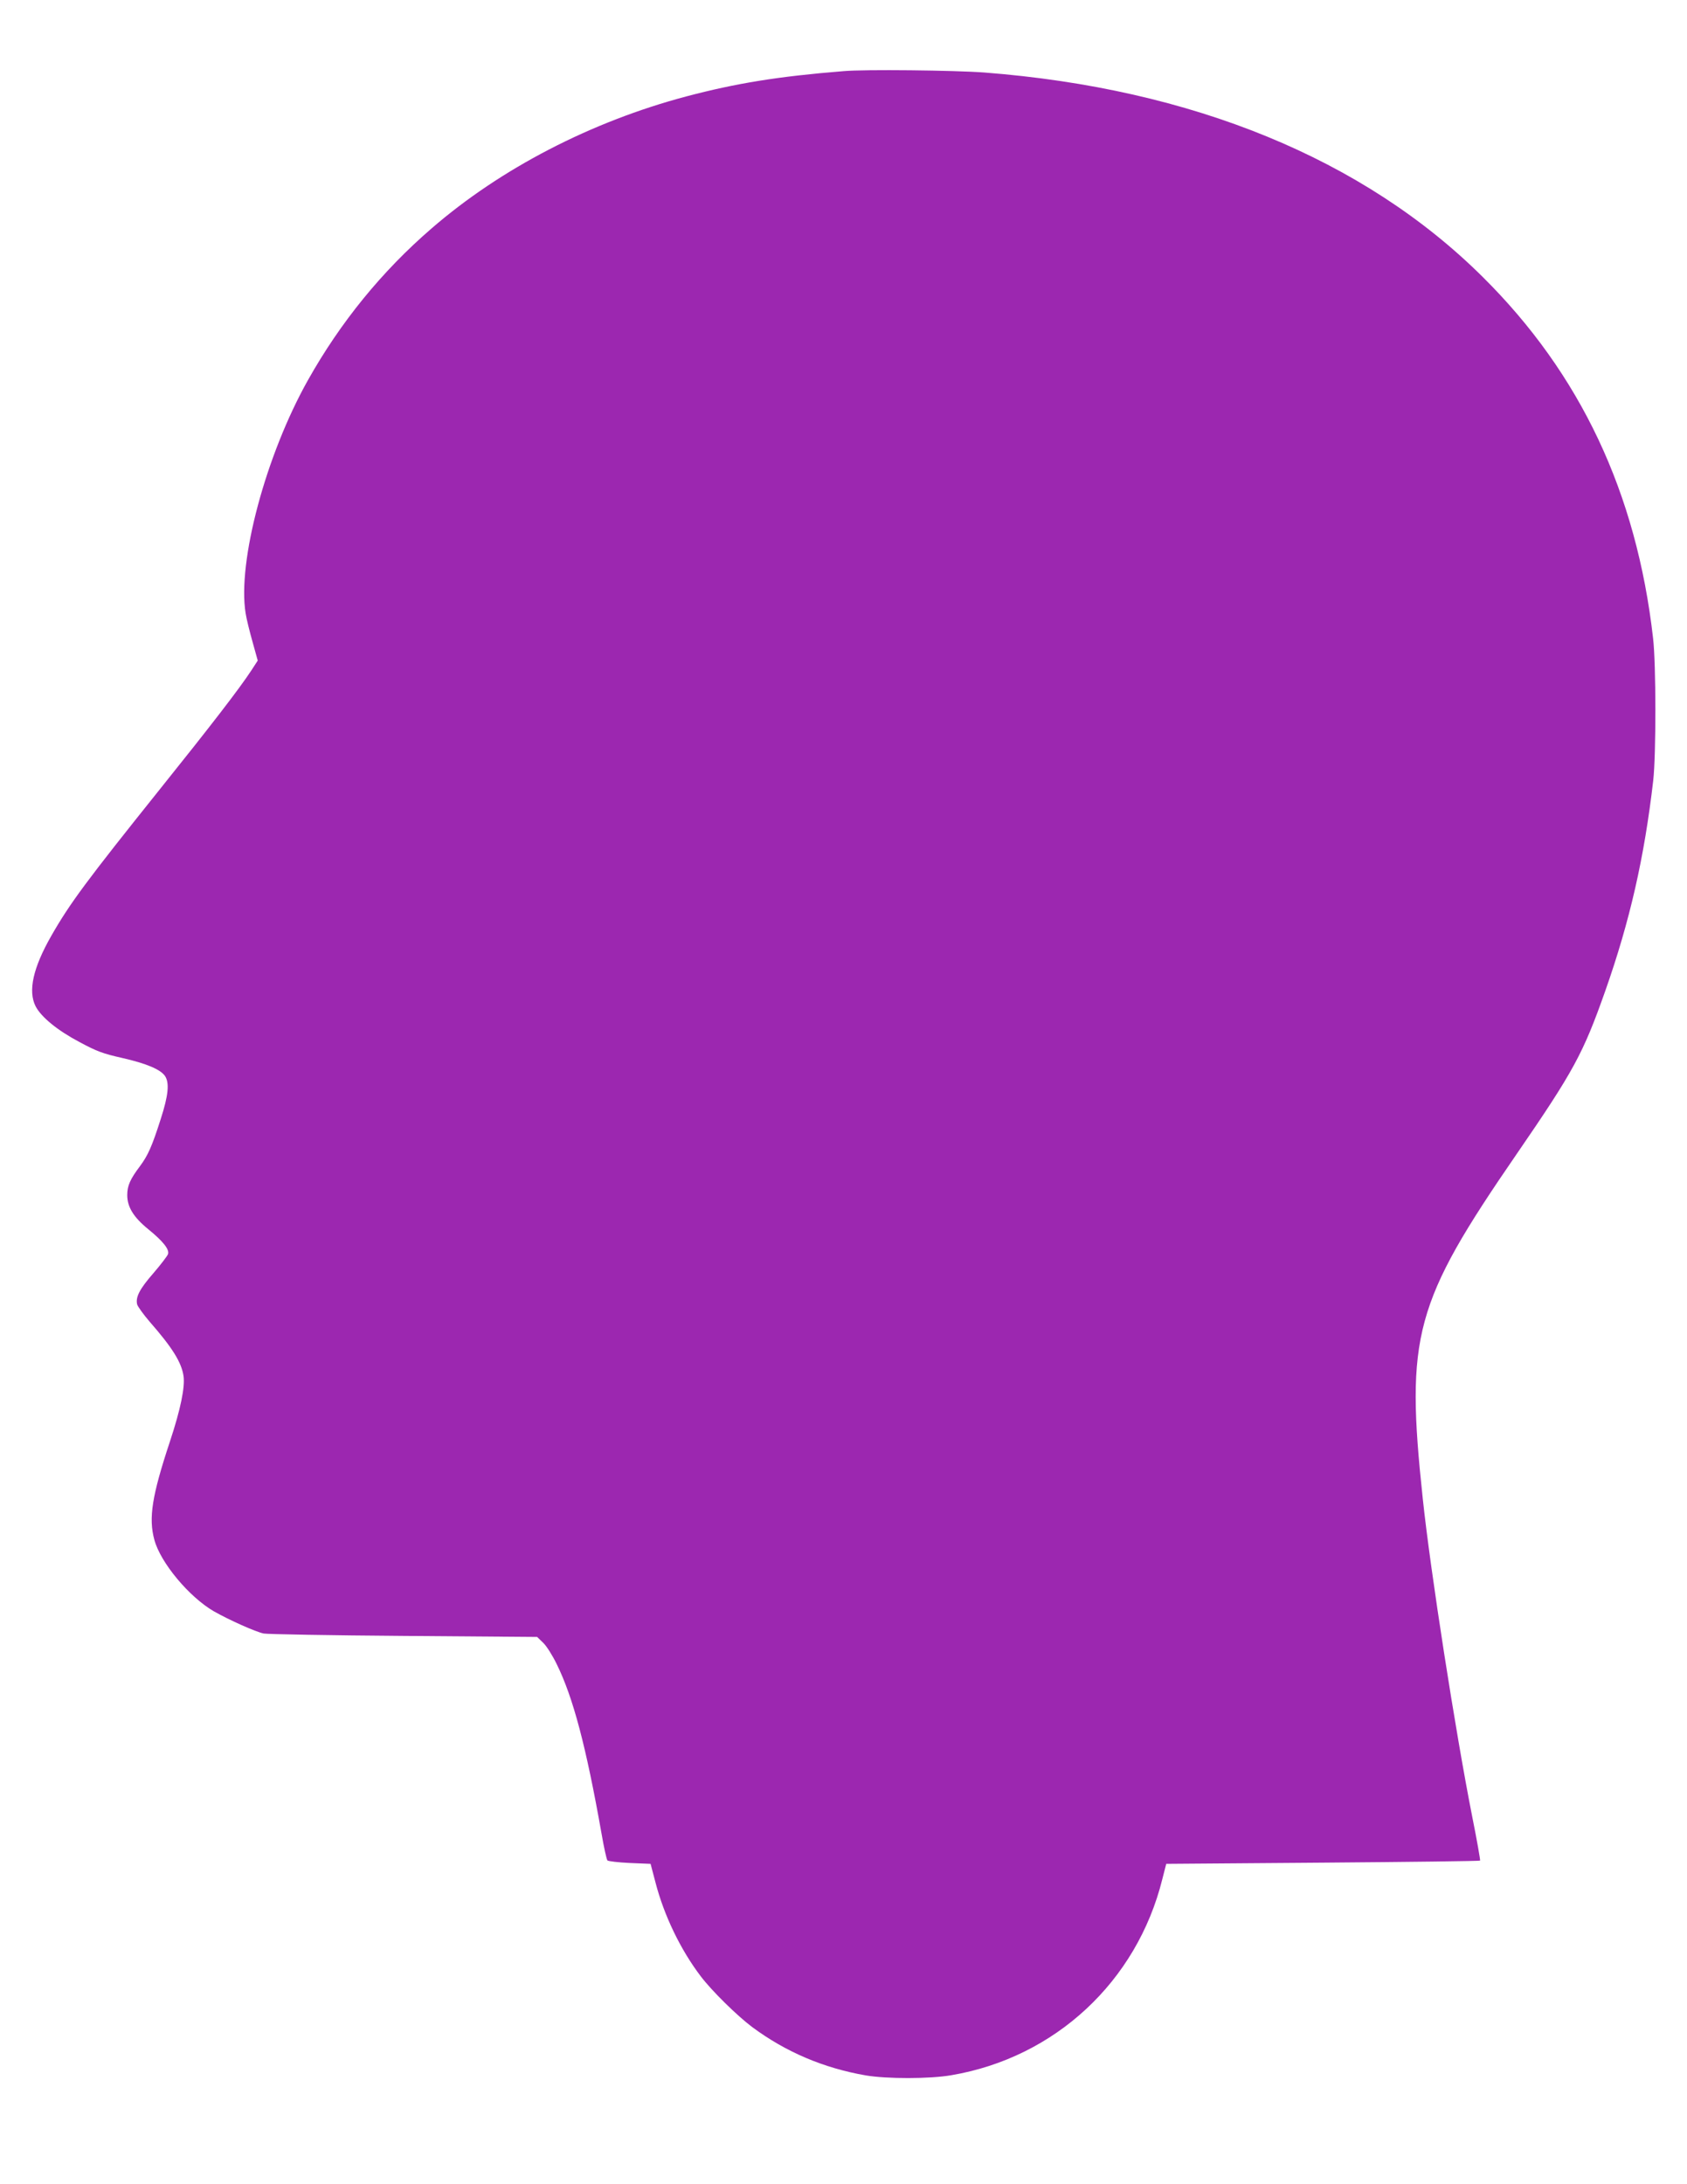 <?xml version="1.0" standalone="no"?>
<!DOCTYPE svg PUBLIC "-//W3C//DTD SVG 20010904//EN"
 "http://www.w3.org/TR/2001/REC-SVG-20010904/DTD/svg10.dtd">
<svg version="1.0" xmlns="http://www.w3.org/2000/svg"
 width="989pt" height="1280pt" viewBox="0 0 989 1280"
 preserveAspectRatio="xMidYMid meet">
<g transform="translate(0,1280) scale(0.1,-0.1)"
fill="#9c27b0" stroke="none">
<path d="M4945 12383 c-385 -31 -629 -71 -921 -148 -558 -148 -1089 -423
-1494 -774 -291 -251 -534 -550 -724 -888 -248 -441 -415 -1066 -366 -1368 5
-33 24 -109 41 -169 l30 -108 -37 -57 c-70 -107 -239 -326 -539 -700 -425
-531 -525 -665 -634 -856 -107 -187 -138 -324 -92 -414 33 -63 128 -141 257
-209 102 -55 138 -68 249 -93 145 -33 227 -68 253 -107 26 -41 19 -113 -26
-252 -51 -160 -75 -213 -121 -275 -58 -77 -75 -115 -75 -170 0 -70 37 -130
123 -200 86 -70 125 -118 116 -146 -4 -11 -42 -61 -85 -111 -82 -94 -106 -141
-96 -184 4 -13 37 -59 74 -102 132 -151 186 -237 198 -318 9 -65 -17 -194 -80
-384 -105 -317 -126 -448 -91 -576 36 -134 204 -335 349 -419 92 -52 244 -120
292 -130 21 -4 391 -11 821 -14 l782 -6 36 -35 c19 -18 55 -75 79 -125 96
-195 172 -482 262 -990 14 -82 30 -154 35 -160 6 -5 65 -12 132 -15 l121 -5
29 -110 c50 -193 147 -394 265 -549 65 -86 214 -232 302 -298 197 -146 418
-240 665 -283 123 -21 376 -21 502 1 608 103 1088 549 1237 1149 l23 90 918 7
c505 4 920 9 922 12 2 2 -18 118 -46 257 -98 496 -245 1438 -290 1864 -102
957 -51 1146 550 2020 336 489 390 589 520 957 144 409 229 782 281 1233 17
148 17 685 -1 835 -97 852 -426 1549 -999 2117 -696 691 -1703 1104 -2922
1198 -174 13 -700 19 -825 8z"/>
</g>
</svg>
